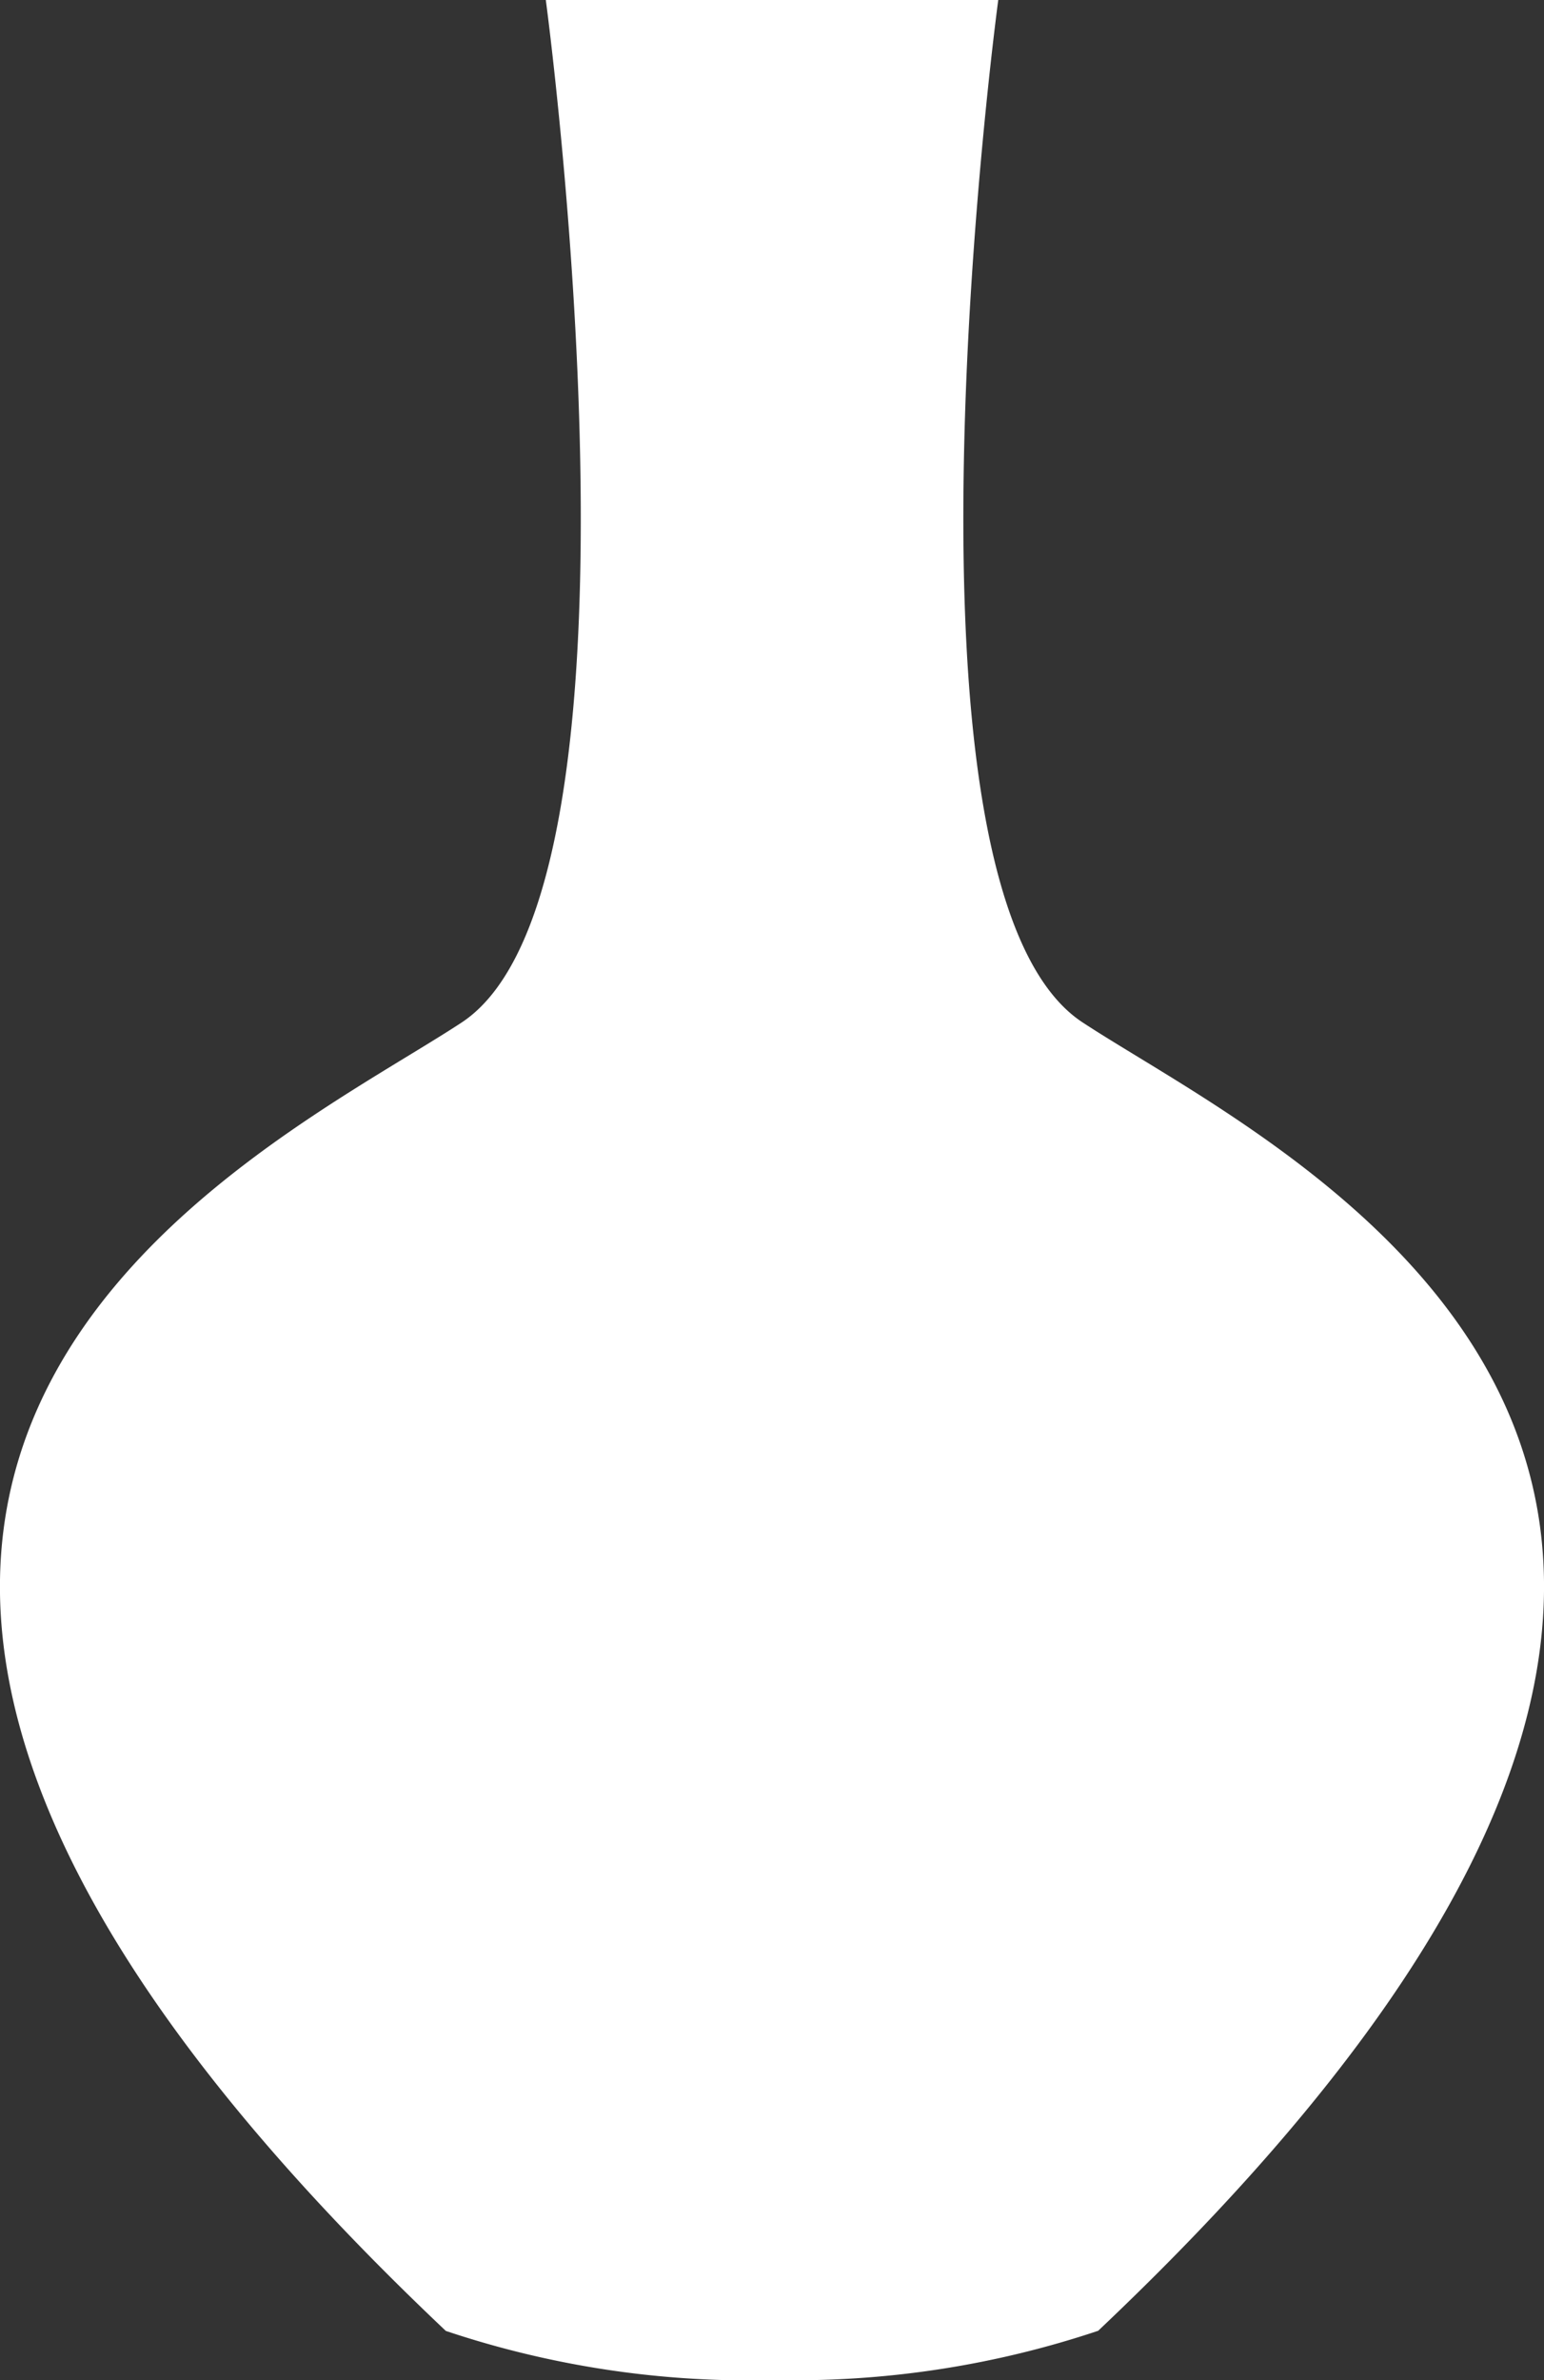 <svg xmlns="http://www.w3.org/2000/svg" xmlns:xlink="http://www.w3.org/1999/xlink" width="22.213" height="34.229" viewBox="0 0 22.213 34.229">
  <rect x="0" y="0" width="22.213" height="34.229" fill="#333333" stroke="none"/>
  <defs>
    <clipPath id="clip-path">
      <rect id="長方形_109" data-name="長方形 109" width="22.213" height="34.229" transform="translate(0 0)" fill="none"/>
    </clipPath>
  </defs>
  <g id="グループ_1" data-name="グループ 1" transform="translate(0 -0.003)">
    <g id="グループ_41" data-name="グループ 41" transform="translate(0 0.003)" clip-path="url(#clip-path)">
      <path id="パス_105" data-name="パス 105" d="M11.1,34.231a13.753,13.753,0,0,1-4.686-.708C-6.578,21.233,3.7,16.637,6.639,14.709S7.852,0,7.852,0h6.51s-1.724,12.778,1.213,14.706,13.216,6.525.224,18.815a13.753,13.753,0,0,1-4.686.708" transform="translate(0 -0.003)" fill="#fff" fill-rule="evenodd"/>
    </g>
  </g>
</svg>
